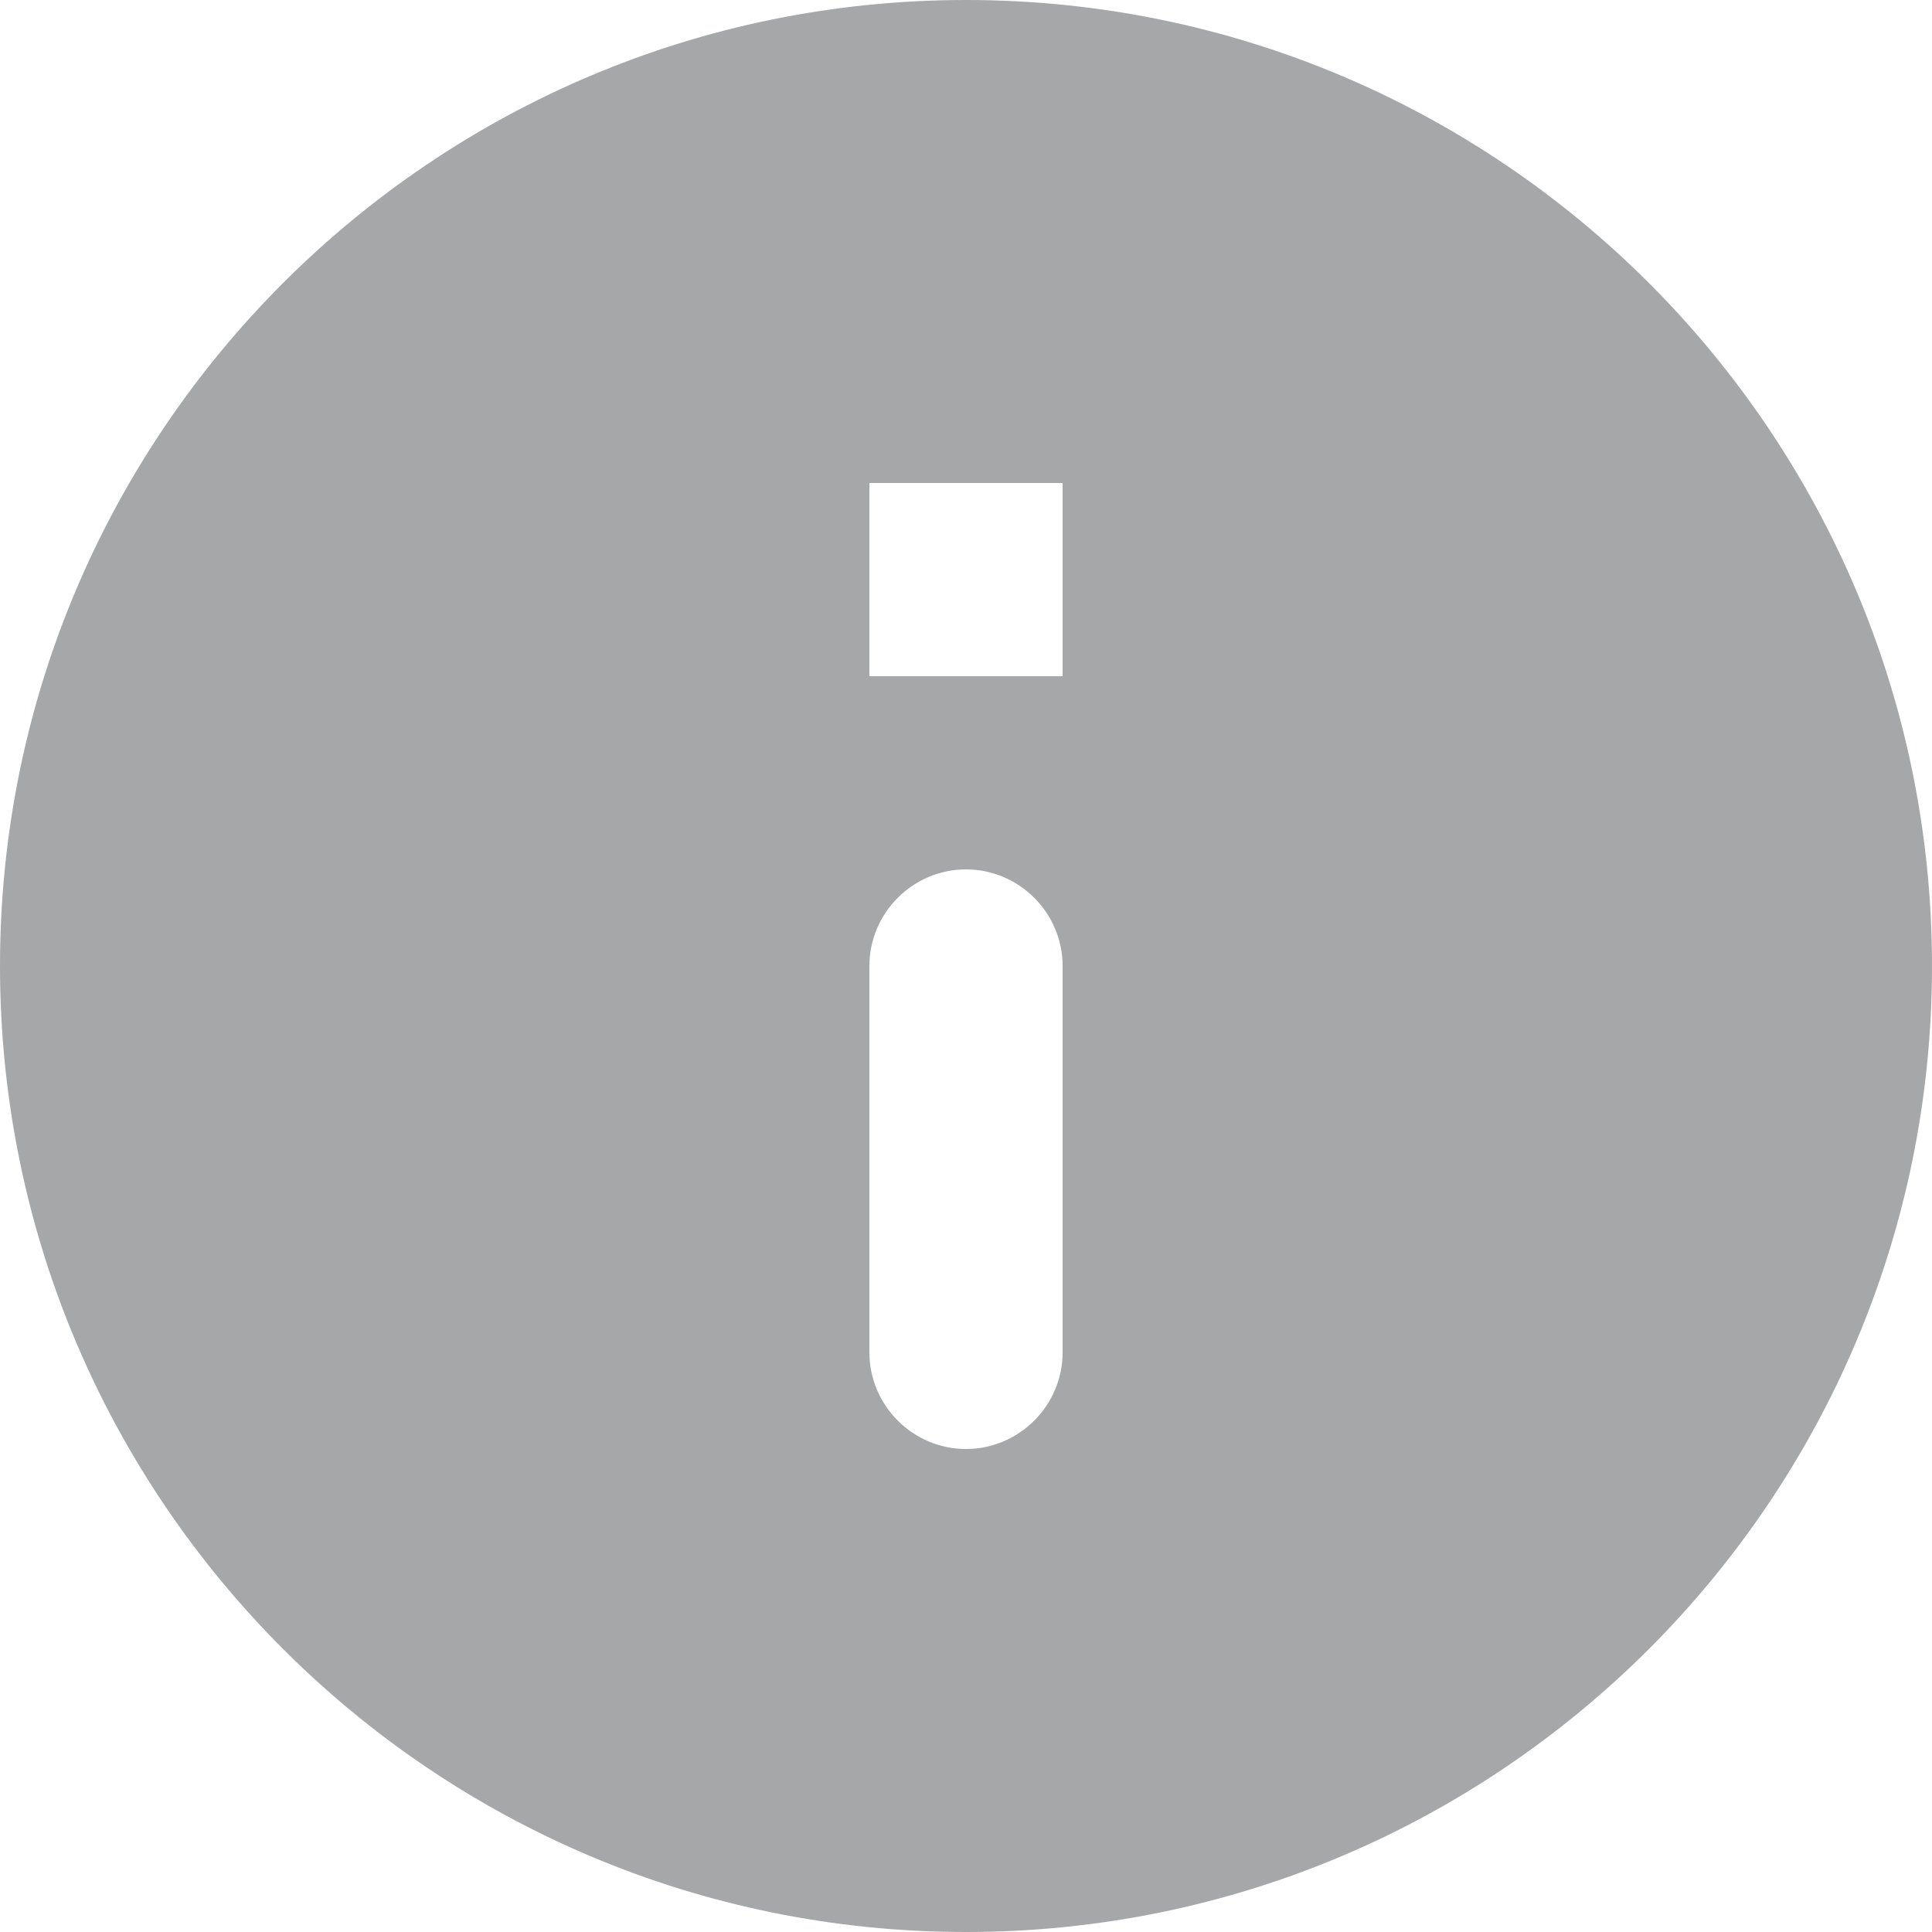 <svg width="12" height="12" viewBox="0 0 12 12" fill="none" xmlns="http://www.w3.org/2000/svg">
<path d="M6 0C2.688 0 0 2.688 0 6C0 9.312 2.688 12 6 12C9.312 12 12 9.312 12 6C12 2.688 9.312 0 6 0ZM6 9C5.67 9 5.4 8.73 5.4 8.4V6C5.4 5.67 5.67 5.4 6 5.4C6.33 5.4 6.6 5.67 6.6 6V8.4C6.6 8.73 6.33 9 6 9ZM6.6 4.2H5.4V3H6.6V4.2Z" fill="#1E2527" fill-opacity="0.4"/>
</svg>
